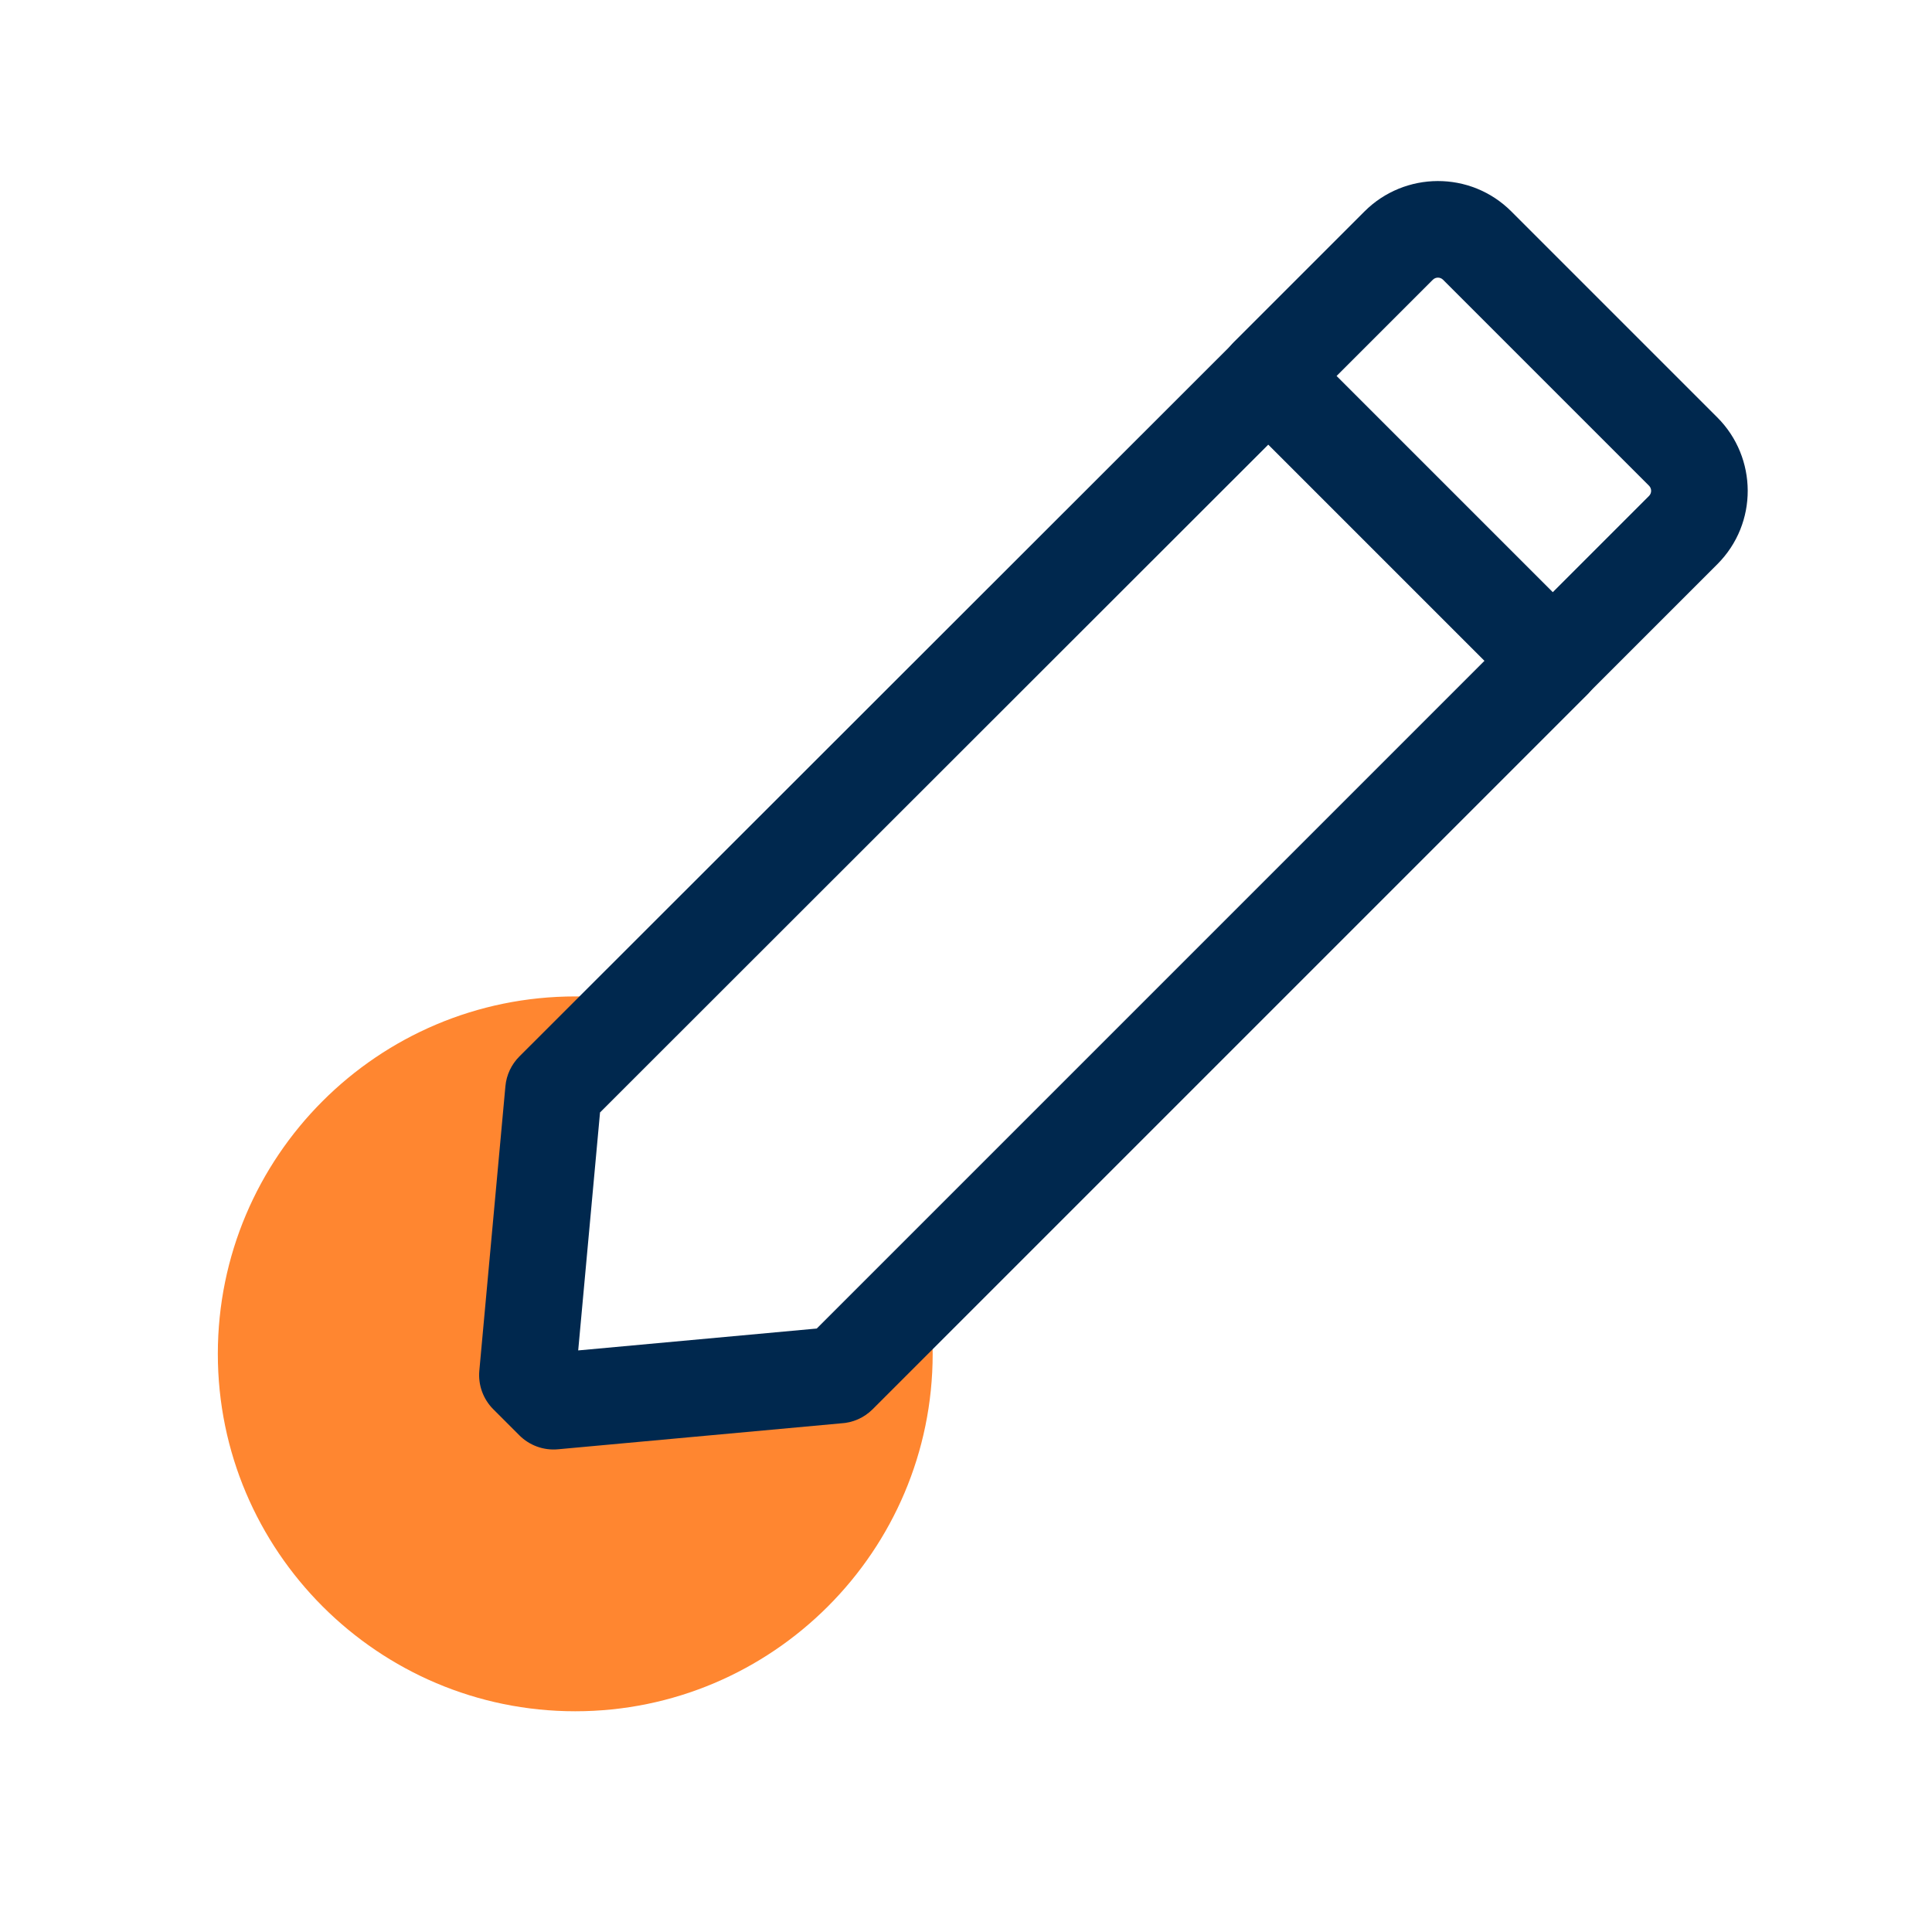 <svg width="40" height="40" viewBox="0 0 40 40" fill="none" xmlns="http://www.w3.org/2000/svg">
<path d="M11.36 29.16C11.14 28.94 11.04 28.84 10.81 28.61L11.36 22.69L13.29 20.76C12.84 20.68 12.38 20.63 11.91 20.63C7.82 20.63 4.51 23.95 4.51 28.03C4.51 32.11 7.83 35.43 11.91 35.43C15.99 35.43 19.31 32.11 19.31 28.03C19.31 27.58 19.26 27.14 19.19 26.71L17.28 28.62L11.36 29.17V29.16Z" fill="#FF8630"/>
<path fill-rule="evenodd" clip-rule="evenodd" d="M25.553 7.083C25.944 6.692 26.577 6.692 26.967 7.083L32.857 12.973C33.248 13.364 33.248 13.997 32.857 14.387L18.067 29.177C17.891 29.353 17.656 29.457 17.409 29.469L11.551 30.006C11.255 30.033 10.963 29.927 10.753 29.717L10.213 29.177C10.003 28.967 9.897 28.674 9.924 28.379L10.464 22.489C10.485 22.256 10.588 22.038 10.753 21.873L25.553 7.083ZM12.423 23.032L11.971 27.959L16.91 27.506L30.736 13.68L26.26 9.204L12.423 23.032Z" fill="#00284E"/>
<path fill-rule="evenodd" clip-rule="evenodd" d="M29.877 5.792C29.819 5.734 29.724 5.733 29.665 5.792L27.671 7.786L32.147 12.262L34.141 10.268C34.199 10.21 34.2 10.115 34.141 10.056L29.877 5.792ZM28.25 4.378C29.082 3.546 30.444 3.531 31.291 4.378L35.555 8.642C36.387 9.474 36.402 10.835 35.555 11.682L32.854 14.383C32.463 14.774 31.83 14.774 31.439 14.383L25.549 8.493C25.159 8.103 25.159 7.47 25.549 7.079L28.25 4.378Z" fill="#00284E"/>
</svg>
